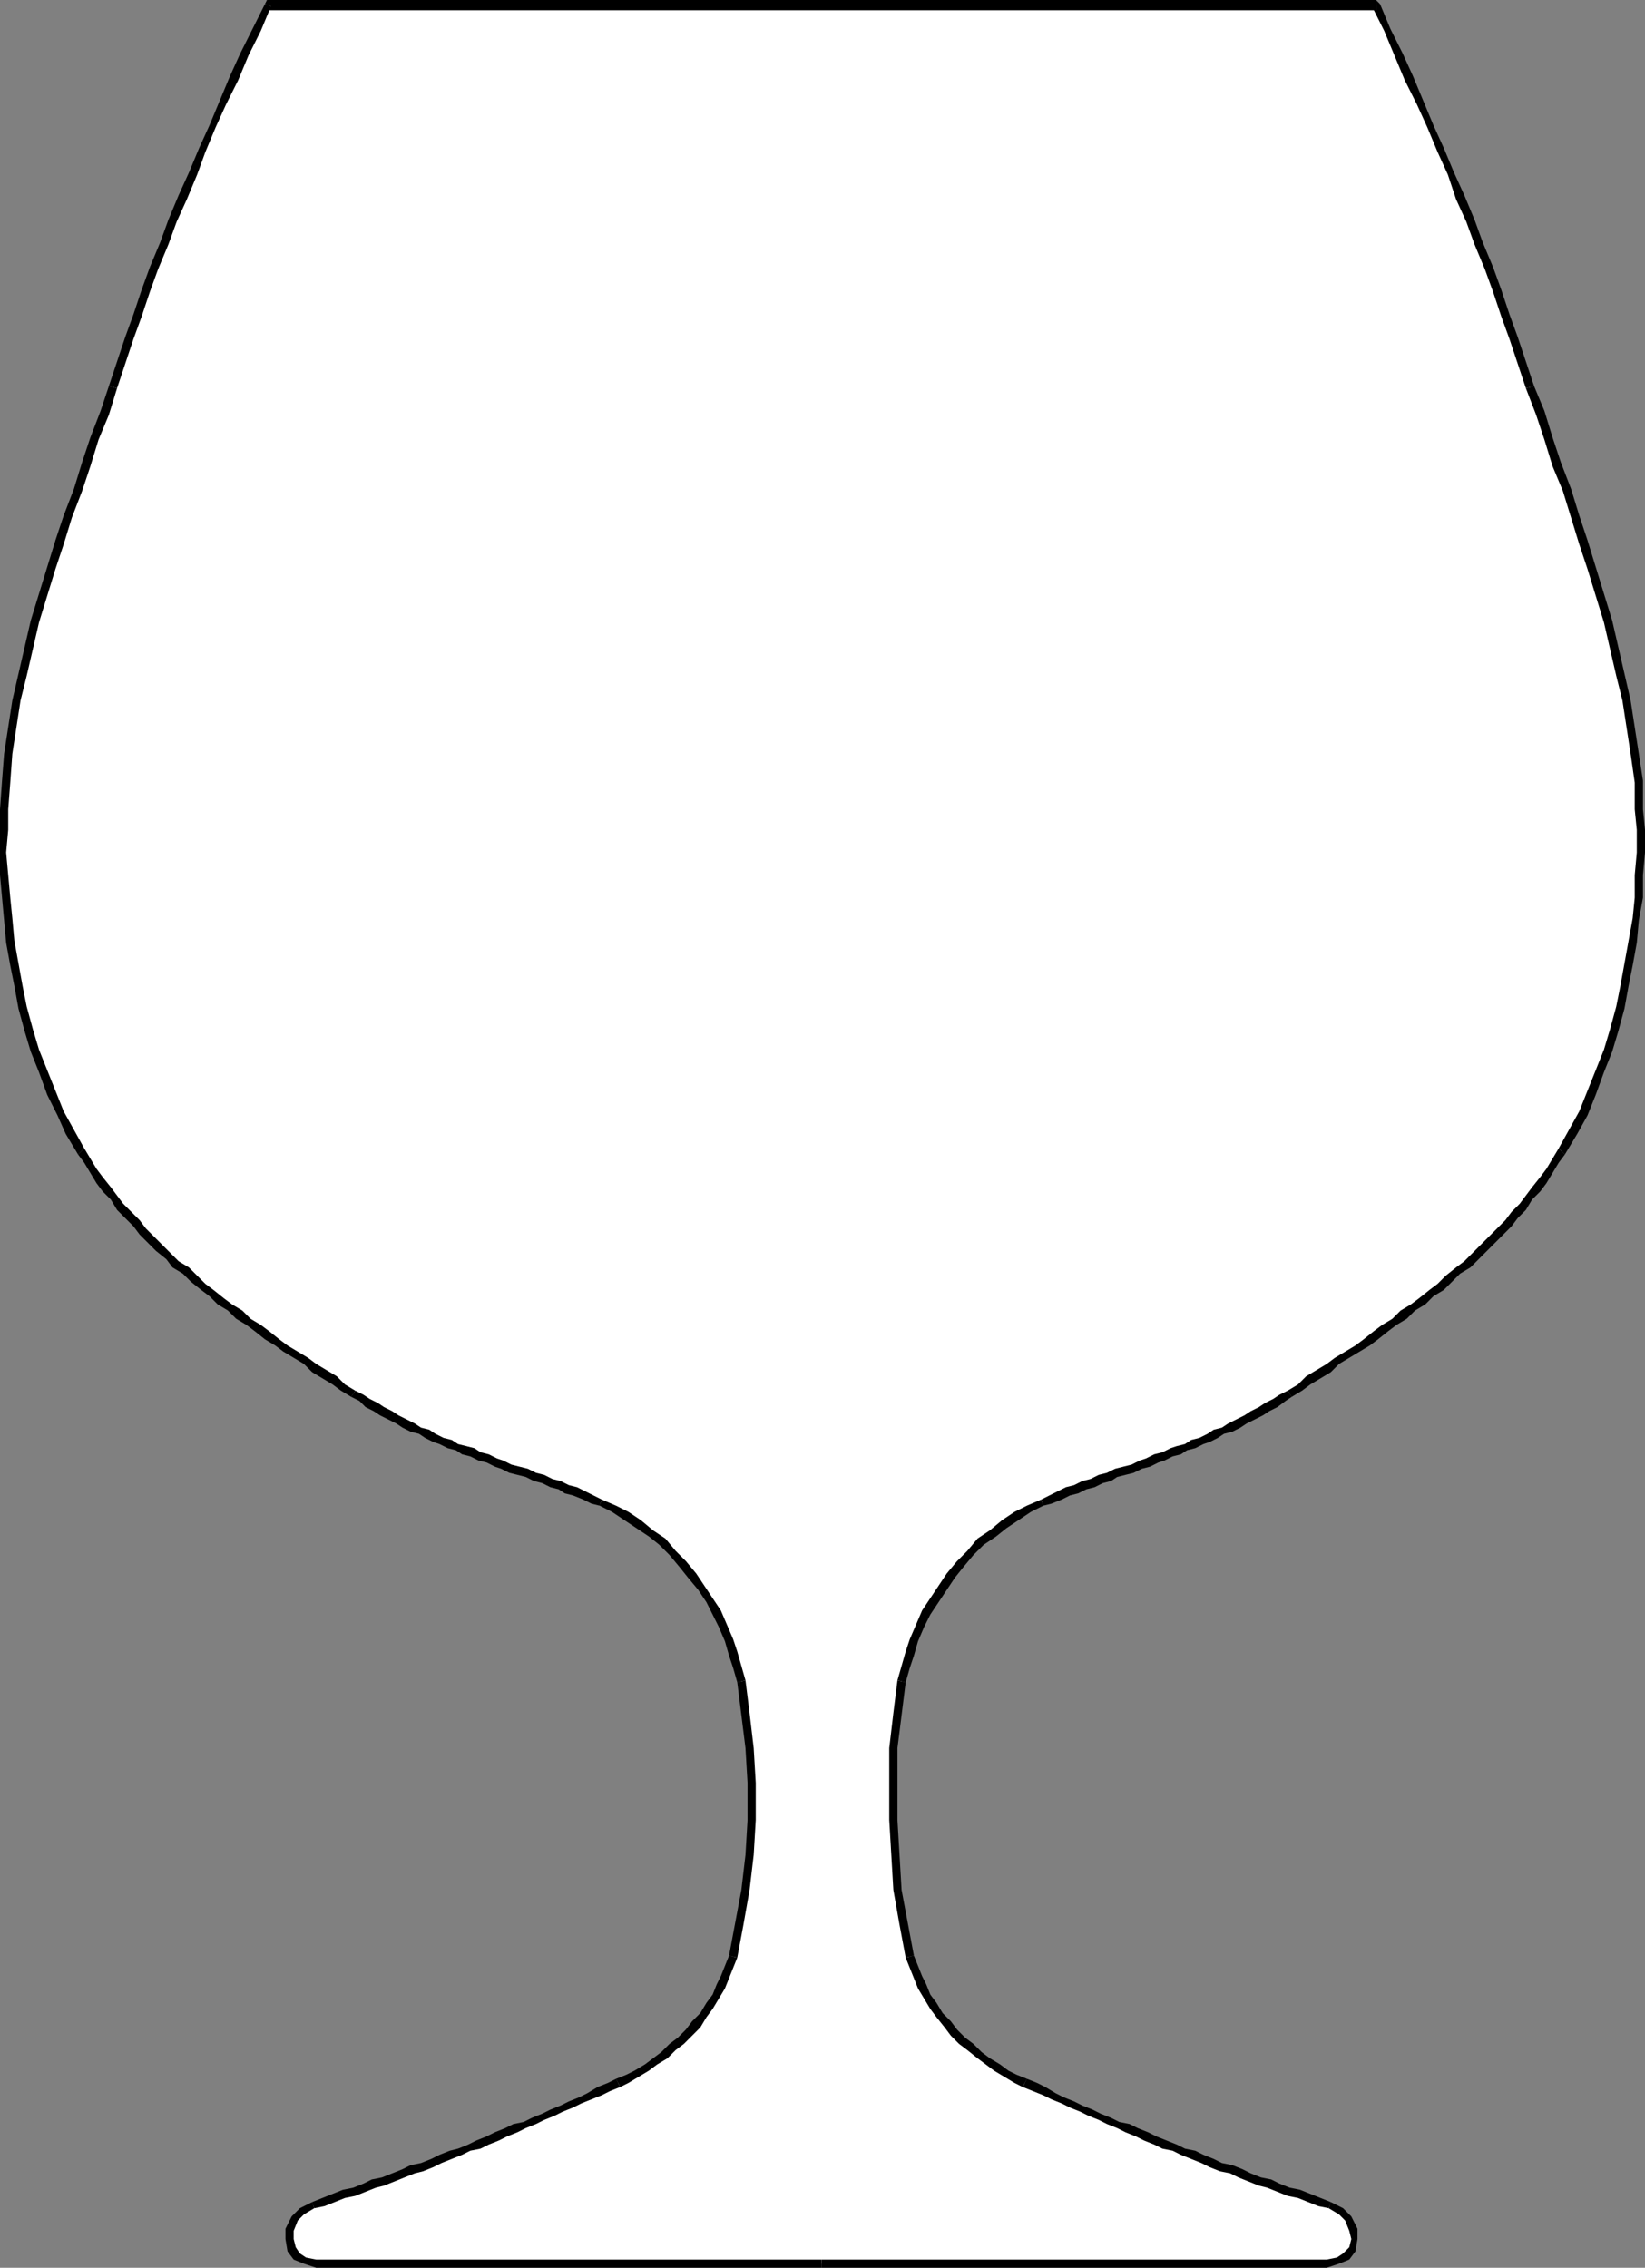 <svg xmlns="http://www.w3.org/2000/svg" width="801" height="1104" version="1.2"><rect width="100%" height="100%" fill="#808080" stroke="none"/><g fill="none" fill-rule="evenodd" stroke-linecap="square" stroke-linejoin="bevel" font-family="'Sans Serif'" font-size="12.5" font-weight="400"><path fill="#fff" d="M400 1102h246l6-1 4-2 2-4 2-5-1-5-2-5-4-4-6-2-5-2-5-2-5-2-4-1-5-2-5-2-5-1-4-2-5-2-5-2-4-1-5-2-5-2-4-2-5-2-4-1-5-2-4-2-5-2-4-2-5-2-4-2-5-2-4-2-5-1-4-2-5-2-4-3-5-2-5-2-4-2-5-2-4-2-5-3-4-2-5-3-4-4-4-3-4-4-4-4-4-4-3-4-3-4-3-5-3-5-2-5-2-4-2-5-3-16-3-17-1-17-1-17v-35l2-16 2-16 2-7 2-7 2-7 3-6 3-7 4-6 4-6 4-6 5-6 5-5 5-5 5-5 6-4 6-4 6-4 6-2 5-2 4-2 4-2 4-1 4-2 4-1 4-2 4-1 4-2 4-1 3-1 4-2 4-1 4-2 4-1 3-2 4-1 4-1 3-2 4-2 3-1 4-2 4-1 3-2 4-2 4-2 3-2 4-2 3-2 4-2 4-2 3-3 5-3 4-3 5-3 5-3 4-3 5-3 5-3 4-4 5-3 5-3 4-4 5-3 4-3 5-4 4-3 4-4 5-4 4-3 4-4 4-4 4-3 4-4 4-4 4-4 4-5 3-4 4-4 3-4 4-5 3-4 3-5 3-5 5-9 5-9 4-10 4-10 4-10 3-11 3-10 2-11 2-11 2-11 2-10 1-11v-11l1-11v-11l-1-10v-14l-2-13-2-13-2-13-3-13-3-13-3-13-4-12-4-13-4-13-4-13-4-12-5-13-4-13-4-12-5-13-4-11-4-12-4-12-4-11-4-12-5-11-4-12-5-11-5-12-4-11-5-12-5-11-6-12-5-12-6-12-5-12H130l-5 12-6 12-5 12-5 12-5 11-5 12-5 11-5 12-5 11-4 12-5 11-4 12-4 11-4 12-4 12-4 11-4 13-5 12-4 13-4 13-5 12-4 13-4 13-4 13-4 12-3 13-3 13-3 13-2 13-2 13-1 13-1 14-1 10v11l1 11 1 11 1 11 1 10 2 11 2 11 2 11 3 10 3 11 4 10 4 10 4 10 5 9 6 9 2 5 4 5 3 4 3 5 3 4 4 4 3 4 4 5 4 4 4 4 4 4 4 3 4 4 4 4 4 3 5 4 4 4 5 3 4 4 5 3 4 3 5 4 4 3 5 3 4 4 5 3 5 3 4 3 5 3 5 3 4 3 5 3 4 3 3 2 4 2 3 2 4 2 4 2 3 2 4 2 3 2 4 1 4 2 3 1 4 2 4 2 3 1 4 1 4 2 3 1 4 2 4 1 4 2 3 1 4 1 4 2 4 1 4 2 4 1 4 2 4 1 4 2 5 2 4 2 6 2 6 4 6 4 6 4 5 5 6 5 4 5 5 6 4 6 4 6 4 6 3 7 3 6 2 7 2 7 2 7 2 16 2 16 1 17v18l-1 17-2 17-3 17-3 16-2 5-2 4-2 5-2 5-3 5-3 4-4 4-4 4-4 4-3 4-5 3-4 4-4 3-5 2-4 3-5 2-5 2-4 2-5 2-4 2-5 3-4 2-5 2-5 1-4 2-4 2-5 2-4 2-5 2-5 2-4 2-5 2-4 1-5 2-4 2-5 2-4 2-5 1-5 2-4 2-5 2-5 1-5 2-4 2-5 1-5 2-5 2-5 2-6 2-4 4-2 5v5l1 5 2 4 4 2 6 1h246"/><path fill="#000" d="M646 1100H400v4h246v-4m1-25 5 3 3 3 2 5 1 4-1 4-3 3-3 2-5 1v4l6-2 5-2 3-4 1-6v-5l-3-6-4-4-6-3-1 3"/><path fill="#000" d="m498 1016 5 2 5 2 4 2 5 2 4 2 5 2 4 2 5 2 4 2 5 2 4 2 5 2 4 2 5 2 4 2 5 1 4 2 5 2 5 2 4 2 5 2 5 1 4 2 5 2 5 2 4 1 5 2 5 2 5 1 5 2 5 2 5 1 1-3-5-2-5-2-5-2-5-1-5-2-4-2-5-1-5-2-4-2-5-2-5-1-4-2-5-2-4-2-5-1-4-2-5-2-5-2-4-2-5-2-4-2-5-1-4-2-5-2-4-2-5-2-4-2-5-2-4-2-5-3-4-2-5-2-2 4"/><path fill="#000" d="m441 953 2 5 2 5 2 5 3 5 3 5 3 4 4 5 3 4 4 4 4 3 5 4 4 3 4 3 5 3 5 3 4 2 2-4-5-2-4-2-4-3-5-3-4-3-4-4-4-3-4-4-3-4-4-4-3-5-3-4-2-5-2-4-2-5-2-5-4 1"/><path fill="#000" d="m437 818-2 16-2 17v35l1 17 1 17 3 17 3 16 4-1-3-16-3-16-1-17-1-17v-35l2-16 2-16-4-1"/><path fill="#000" d="m507 730-7 3-6 3-6 4-6 5-6 4-5 6-5 5-5 6-4 6-4 6-4 6-3 7-3 7-2 6-2 7-2 7 4 1 2-7 2-6 2-7 3-7 3-6 4-6 4-6 4-6 4-5 5-6 5-5 6-4 5-4 6-4 6-4 6-3-1-3"/><path fill="#000" d="m627 677-4 2-3 2-4 2-3 2-4 2-3 2-4 2-4 2-3 2-4 1-3 2-4 2-4 1-3 2-4 1-3 1-4 2-4 1-4 2-3 1-4 2-4 1-4 1-4 2-4 1-4 2-4 1-4 2-4 1-4 2-4 2-4 2 1 3 4-1 5-2 4-2 4-1 4-2 4-1 4-2 4-1 3-2 4-1 4-1 4-2 4-1 4-2 3-1 4-2 4-1 3-2 4-1 4-2 3-1 4-2 3-2 4-1 4-2 3-2 4-2 4-2 3-2 4-2 4-3 3-2-2-3"/><path fill="#000" d="m759 559-3 5-3 5-3 4-4 5-3 4-3 4-4 4-3 4-4 4-4 4-4 4-4 4-4 4-4 3-5 4-4 4-4 3-5 4-4 3-5 3-4 4-5 3-4 3-5 4-4 3-5 3-5 3-4 3-5 3-5 3-4 4-5 3 2 3 5-3 4-3 5-3 5-3 4-4 5-3 5-3 5-3 4-3 5-4 4-3 5-3 4-4 5-3 4-4 5-3 4-4 4-4 5-3 4-4 4-4 4-4 4-4 4-4 3-4 4-4 3-5 4-4 3-4 3-5 3-5 3-4-3-3"/><path fill="#000" d="m796 394 1 10v11l-1 11v11l-1 10-2 11-2 11-2 11-2 10-3 11-3 10-4 10-4 10-4 10-5 9-5 9 3 3 6-10 5-9 4-10 4-11 4-10 3-10 3-11 2-11 2-10 2-11 1-11 2-11v-11l1-11v-11l-1-10h-4m-53-205 5 13 4 12 4 13 5 12 4 13 4 13 4 12 4 13 4 13 3 13 3 13 3 12 2 13 2 13 2 14v13h4v-14l-2-13-2-13-2-13-3-13-3-13-3-13-4-13-4-13-4-13-4-12-4-13-5-13-4-12-4-13-5-12-4 1"/><path fill="#000" d="m670 5-2-2 6 12 5 12 5 12 6 12 5 11 5 12 5 11 4 12 5 11 4 11 5 12 4 11 4 12 4 11 4 12 4 12 4-1-4-12-4-12-4-11-4-12-4-11-5-12-4-11-5-12-5-11-5-12-5-11-5-12-5-12-5-11-6-12-5-12-2-2v5"/><path fill="#000" d="m132 3-2 2h540V0H130l-1 2 3 1"/><path fill="#000" d="m57 189 4-12 4-12 4-11 4-12 4-11 5-12 4-11 5-11 5-12 4-11 5-12 5-11 6-12 5-12 6-12 5-12-3-1-6 12-6 12-5 11-5 12-5 12-5 11-5 12-5 11-5 12-4 11-5 12-4 11-4 12-4 11-4 12-4 12 4 1"/><path fill="#000" d="m4 394 1-13 1-14 2-13 2-13 3-12 3-13 3-13 4-13 4-13 4-12 4-13 5-13 4-12 4-13 5-12 4-13-4-1-4 12-5 13-4 12-4 13-5 13-4 12-4 13-4 13-4 13-3 13-3 13-3 13-2 13-2 13-1 13-1 14h4m37 165-5-9-5-9-4-10-4-10-4-10-3-10-3-11-2-10-2-11-2-11-1-11-1-10-1-11-1-11 1-11v-10H0v32l1 11 1 11 1 11 2 11 2 10 2 11 3 11 3 10 4 10 4 11 5 10 4 9 6 10 3-3"/><path fill="#000" d="m173 677-5-3-4-4-5-3-5-3-4-3-5-3-5-3-4-3-5-4-4-3-5-3-4-4-5-3-4-3-5-4-4-3-4-4-4-4-5-3-4-4-4-4-4-4-4-4-3-4-4-4-4-4-3-4-3-4-4-5-3-4-3-5-3-5-3 3 3 4 3 5 3 5 3 4 4 4 3 5 4 4 4 4 3 4 4 4 4 4 5 4 3 4 5 3 4 4 5 4 4 3 4 4 5 3 4 4 5 3 4 3 5 4 5 3 4 3 5 3 5 3 4 4 5 3 5 3 4 3 5 3 2-3"/><path fill="#000" d="m293 730-4-2-4-2-4-2-4-1-4-2-4-1-4-2-4-1-4-2-4-1-4-1-4-2-3-1-4-2-4-1-3-2-4-1-4-1-3-2-4-1-4-2-3-2-4-1-3-2-4-2-4-2-3-2-4-2-3-2-4-2-3-2-4-2-2 3 4 2 3 3 4 2 3 2 4 2 4 2 3 2 4 2 4 1 3 2 4 2 3 1 4 2 4 1 3 2 4 1 4 2 4 1 4 2 3 1 4 2 4 1 4 1 4 2 4 1 4 2 4 1 3 2 4 1 5 2 4 2 4 1 1-3"/><path fill="#000" d="m363 818-2-7-2-7-2-6-3-7-3-7-4-6-4-6-4-6-5-6-5-5-5-6-6-4-6-5-6-4-6-3-7-3-1 3 6 3 6 4 6 4 6 4 5 4 5 5 5 6 4 5 5 6 4 6 3 6 3 6 3 7 2 7 2 6 2 7 4-1"/><path fill="#000" d="m359 953 3-16 3-17 2-17 1-17v-18l-1-17-2-17-2-16-4 1 2 16 2 16 1 17v18l-1 17-2 17-3 16-3 16 4 1"/><path fill="#000" d="m302 1016 4-2 5-3 5-3 4-3 5-3 4-4 4-3 4-4 4-4 3-5 3-4 3-5 3-5 2-5 2-5 2-5-4-1-2 5-2 5-2 4-2 5-3 4-3 5-4 4-3 4-4 4-4 3-4 4-4 3-4 3-5 3-4 2-5 2 2 4"/><path fill="#000" d="m153 1075 5-1 5-2 5-2 5-1 5-2 5-2 4-1 5-2 5-2 5-2 4-1 5-2 4-2 5-2 5-2 4-2 5-1 4-2 5-2 4-2 5-2 4-2 5-2 4-2 5-2 4-2 5-2 4-2 5-2 5-2 4-2 5-2-2-4-4 2-5 2-5 3-4 2-5 2-4 2-5 2-4 2-5 2-4 2-5 1-4 2-5 2-4 2-5 2-4 2-5 2-4 1-5 2-4 2-5 2-5 1-4 2-5 2-5 2-5 1-4 2-5 2-5 1-5 2-5 2-5 2 1 3"/><path fill="#000" d="m154 1100-5-1-3-2-2-3-1-4v-4l2-5 3-3 5-3-1-3-6 3-4 4-3 6v5l1 6 3 4 5 2 6 2v-4m246 0H154v4h246v-4"/></g></svg>
